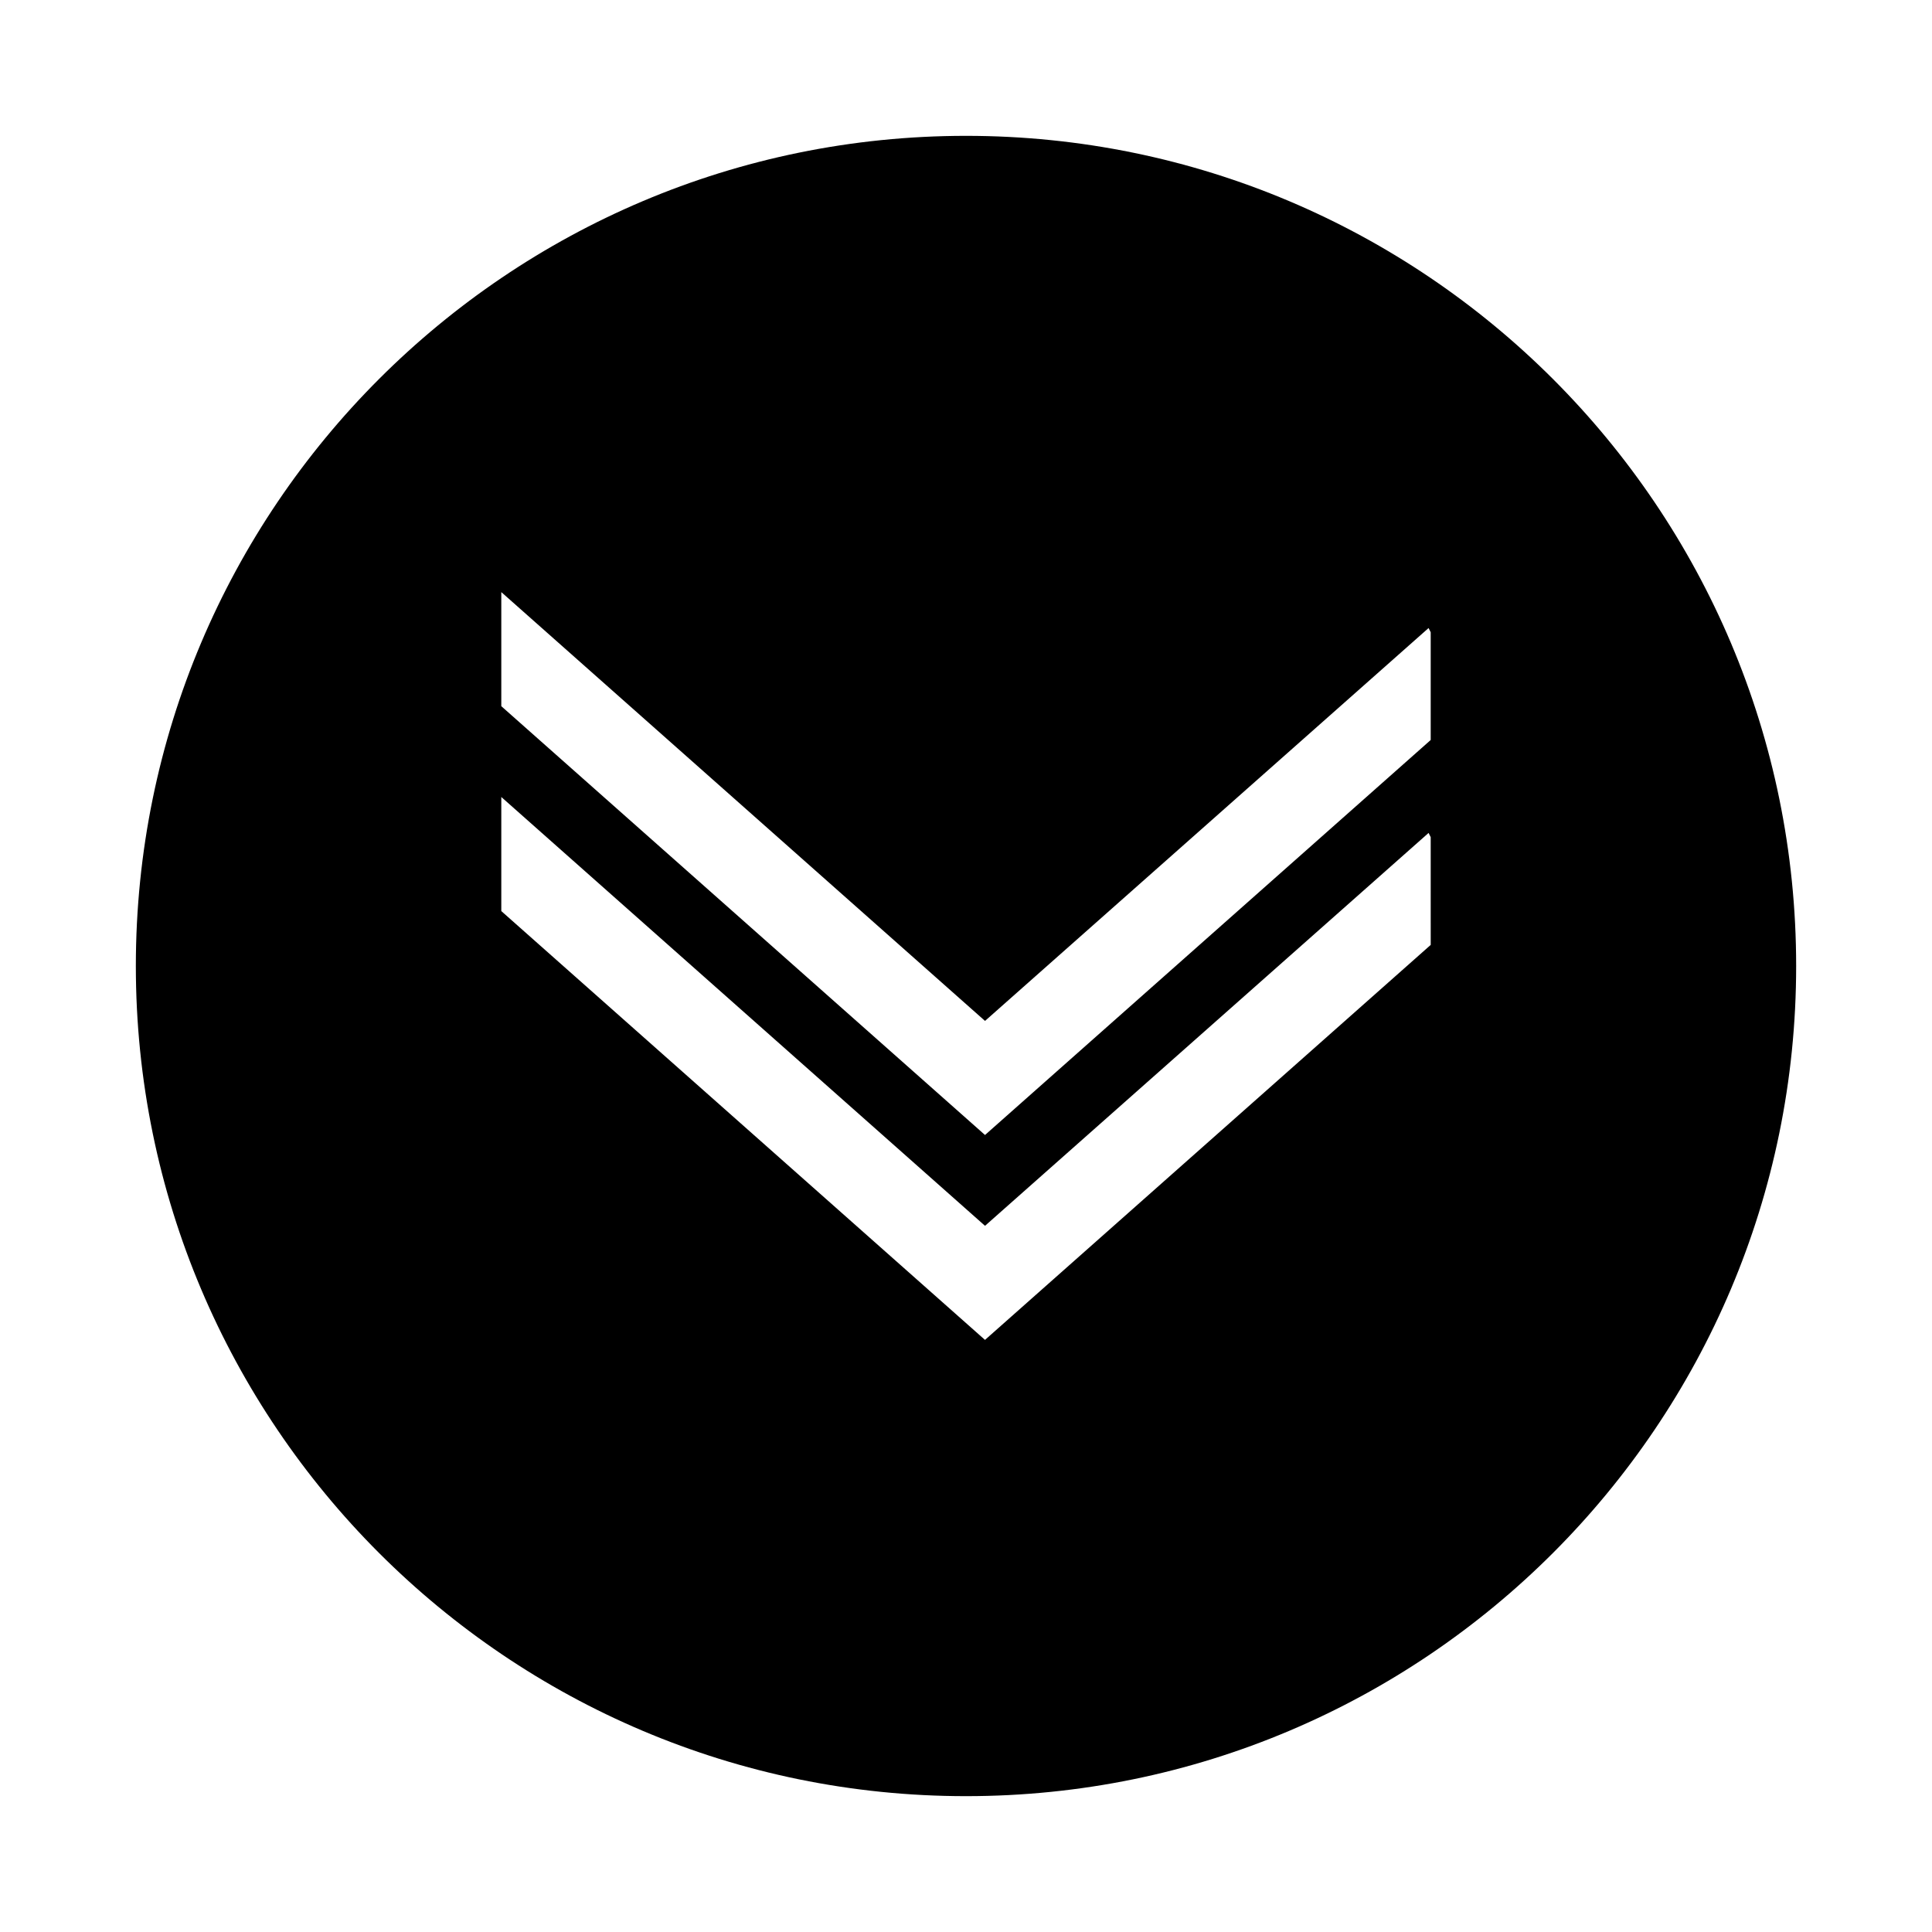 <?xml version="1.0" encoding="UTF-8"?>
<!-- Uploaded to: ICON Repo, www.svgrepo.com, Generator: ICON Repo Mixer Tools -->
<svg fill="#000000" width="800px" height="800px" version="1.1" viewBox="144 144 512 512" xmlns="http://www.w3.org/2000/svg">
 <path d="m620 400c0-121.48-98.523-220-220-220-121.48 0-220 98.523-220 220 0 121.47 98.523 220 220 220 121.48 0 220-98.523 220-220zm-343.15-99.086 128.19 113.64 117.55-104.12 0.559 1.121v28.551l-118.11 104.68-128.19-113.64zm0 84.531v-30.23l128.19 113.64 117.55-104.12 0.559 1.121 0.004 28.551-118.12 104.68z"/>
</svg>